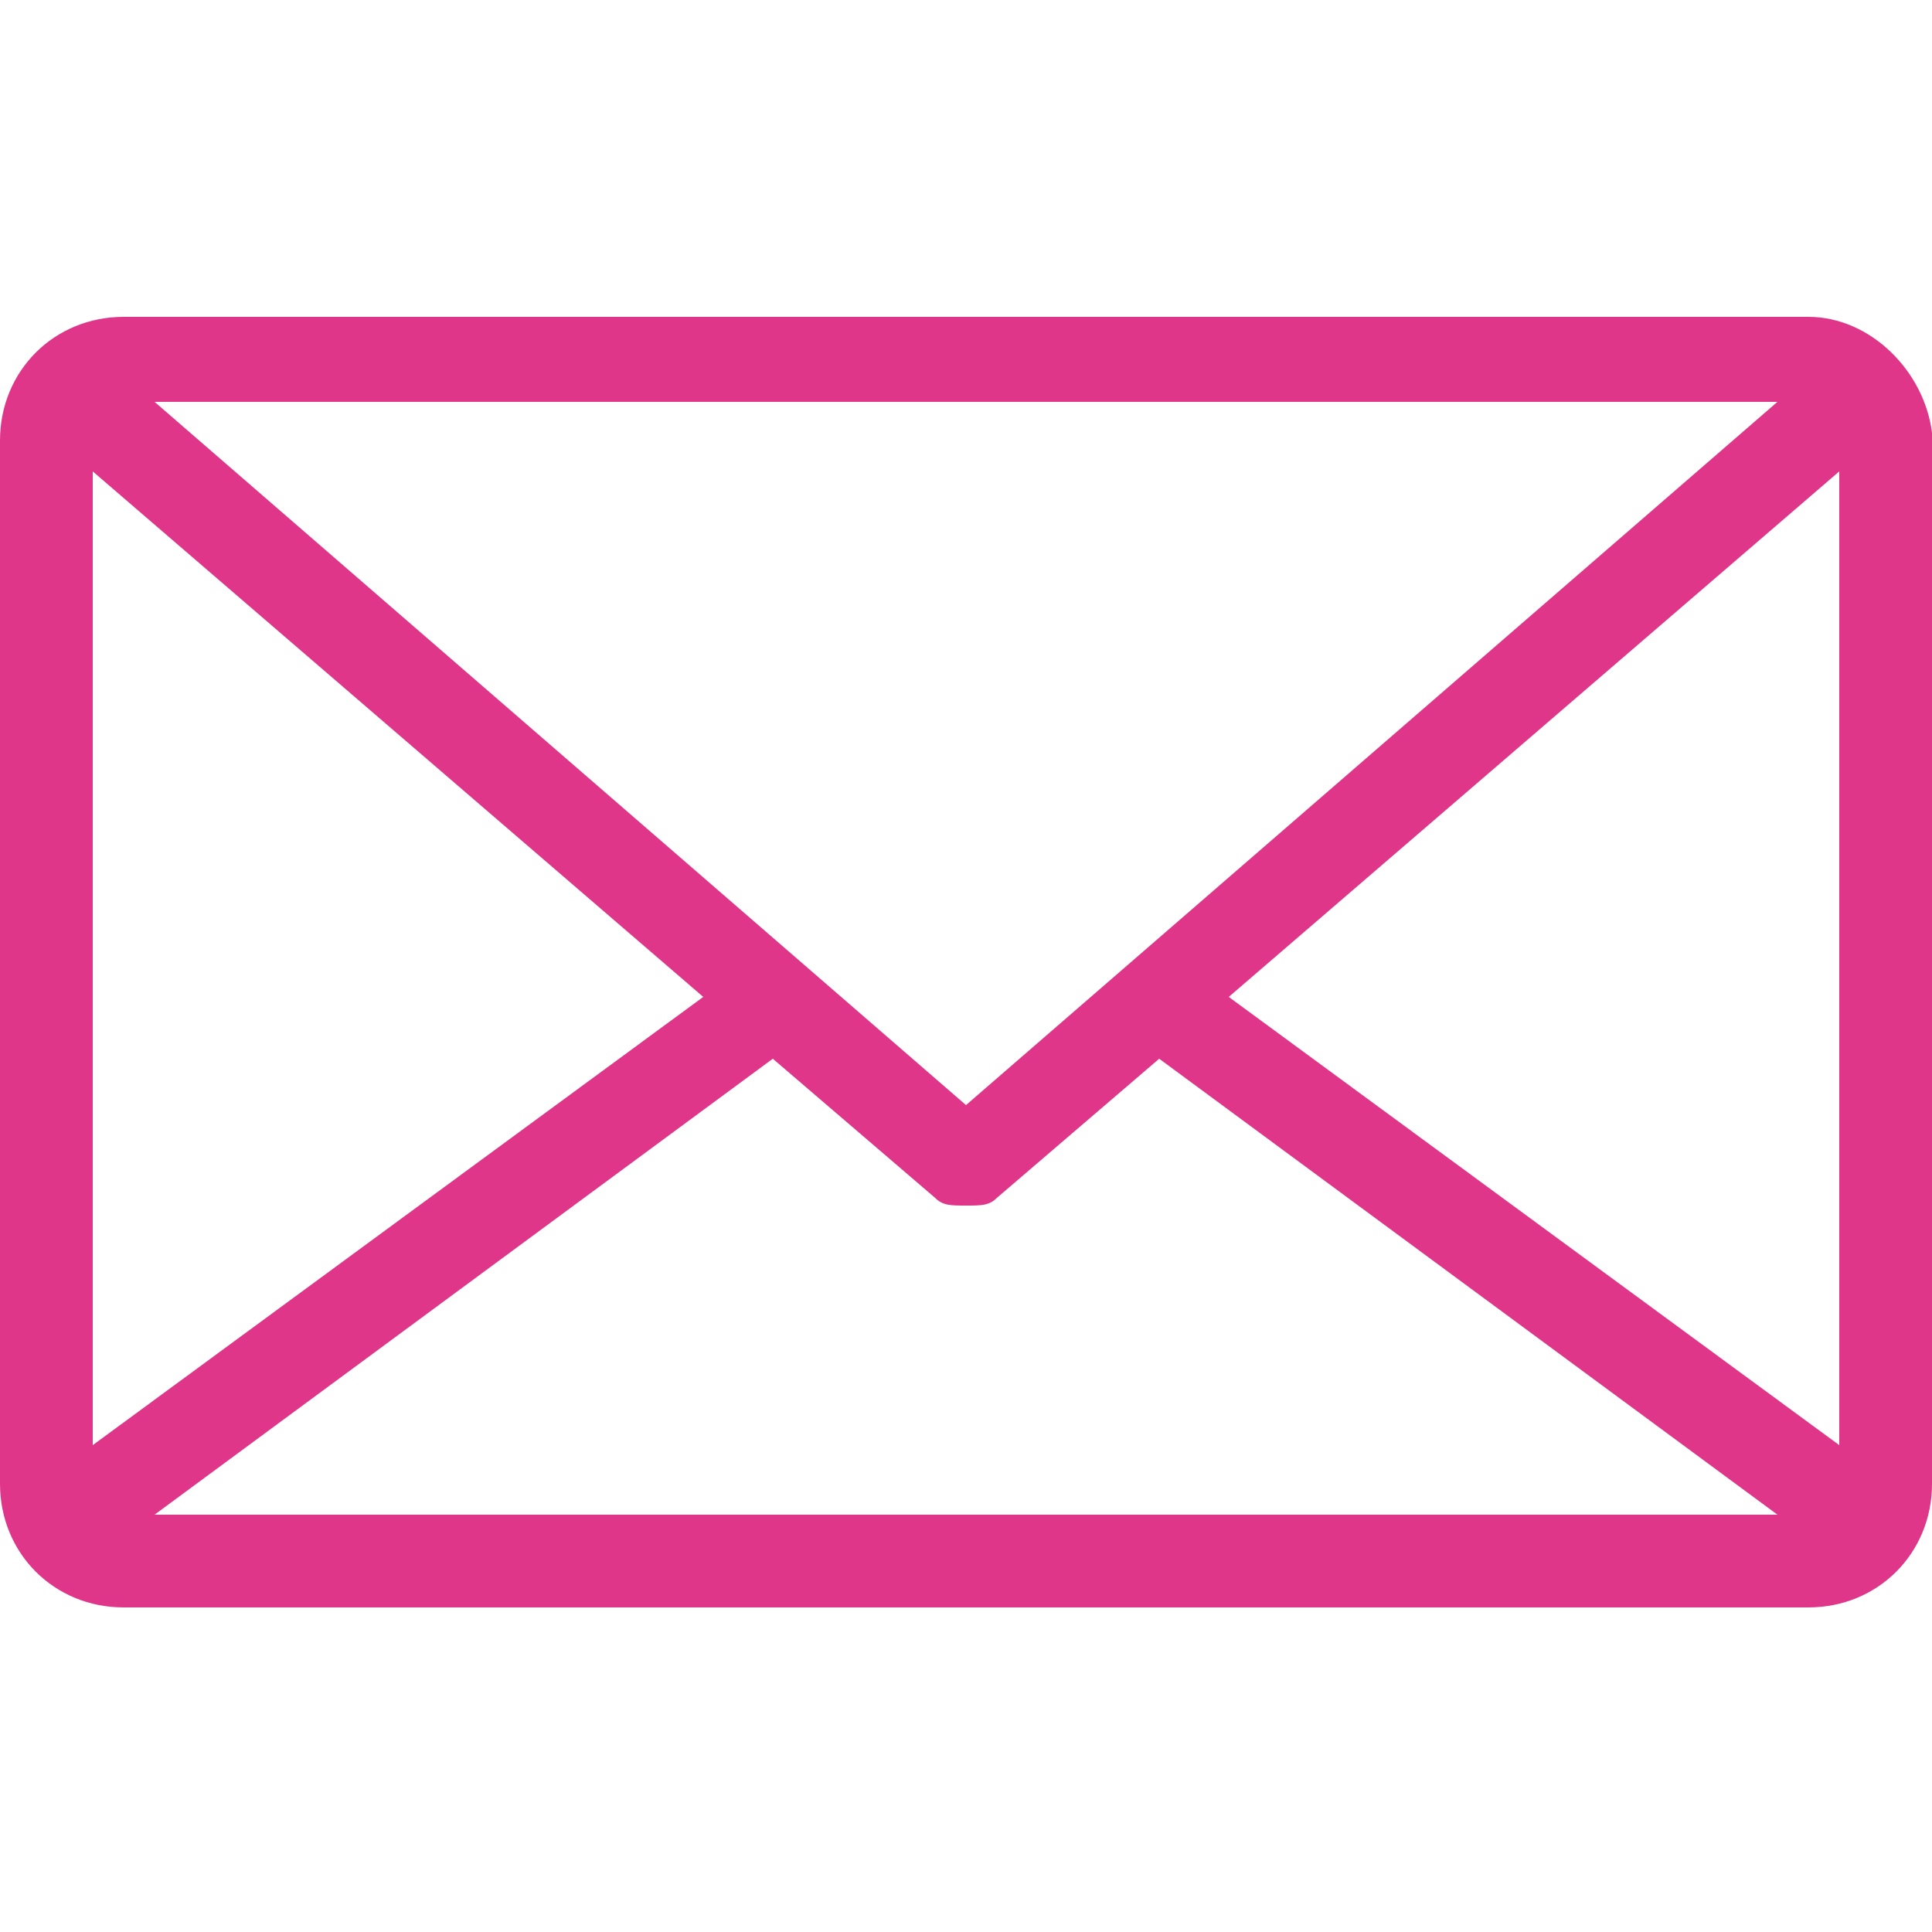 <?xml version="1.0" encoding="utf-8"?>
<!-- Generator: Adobe Illustrator 28.2.0, SVG Export Plug-In . SVG Version: 6.00 Build 0)  -->
<svg version="1.1" id="Layer_1" xmlns="http://www.w3.org/2000/svg" xmlns:xlink="http://www.w3.org/1999/xlink" x="0px" y="0px"
	 width="25px" height="25px" viewBox="0 0 25 25" style="enable-background:new 0 0 25 25;" xml:space="preserve">
<style type="text/css">
	.st0{fill:#DF368A;}
</style>
<path class="st0" d="M23.4,4.1H1.6C0.7,4.1,0,4.8,0,5.7v13.5c0,0.9,0.7,1.6,1.6,1.6h21.8c0.9,0,1.6-0.7,1.6-1.6V5.6
	C24.9,4.8,24.2,4.1,23.4,4.1z M1.2,6.1l7.9,6.8l-7.9,5.8C1.2,18.7,1.2,6.1,1.2,6.1z M12.5,14.3L2,5.2h21L12.5,14.3z M10,13.7
	l2.1,1.8c0.1,0.1,0.2,0.1,0.4,0.1s0.3,0,0.4-0.1l2.1-1.8l8,5.9H2L10,13.7z M15.9,12.9l7.9-6.8v12.6L15.9,12.9z"/>
</svg>
